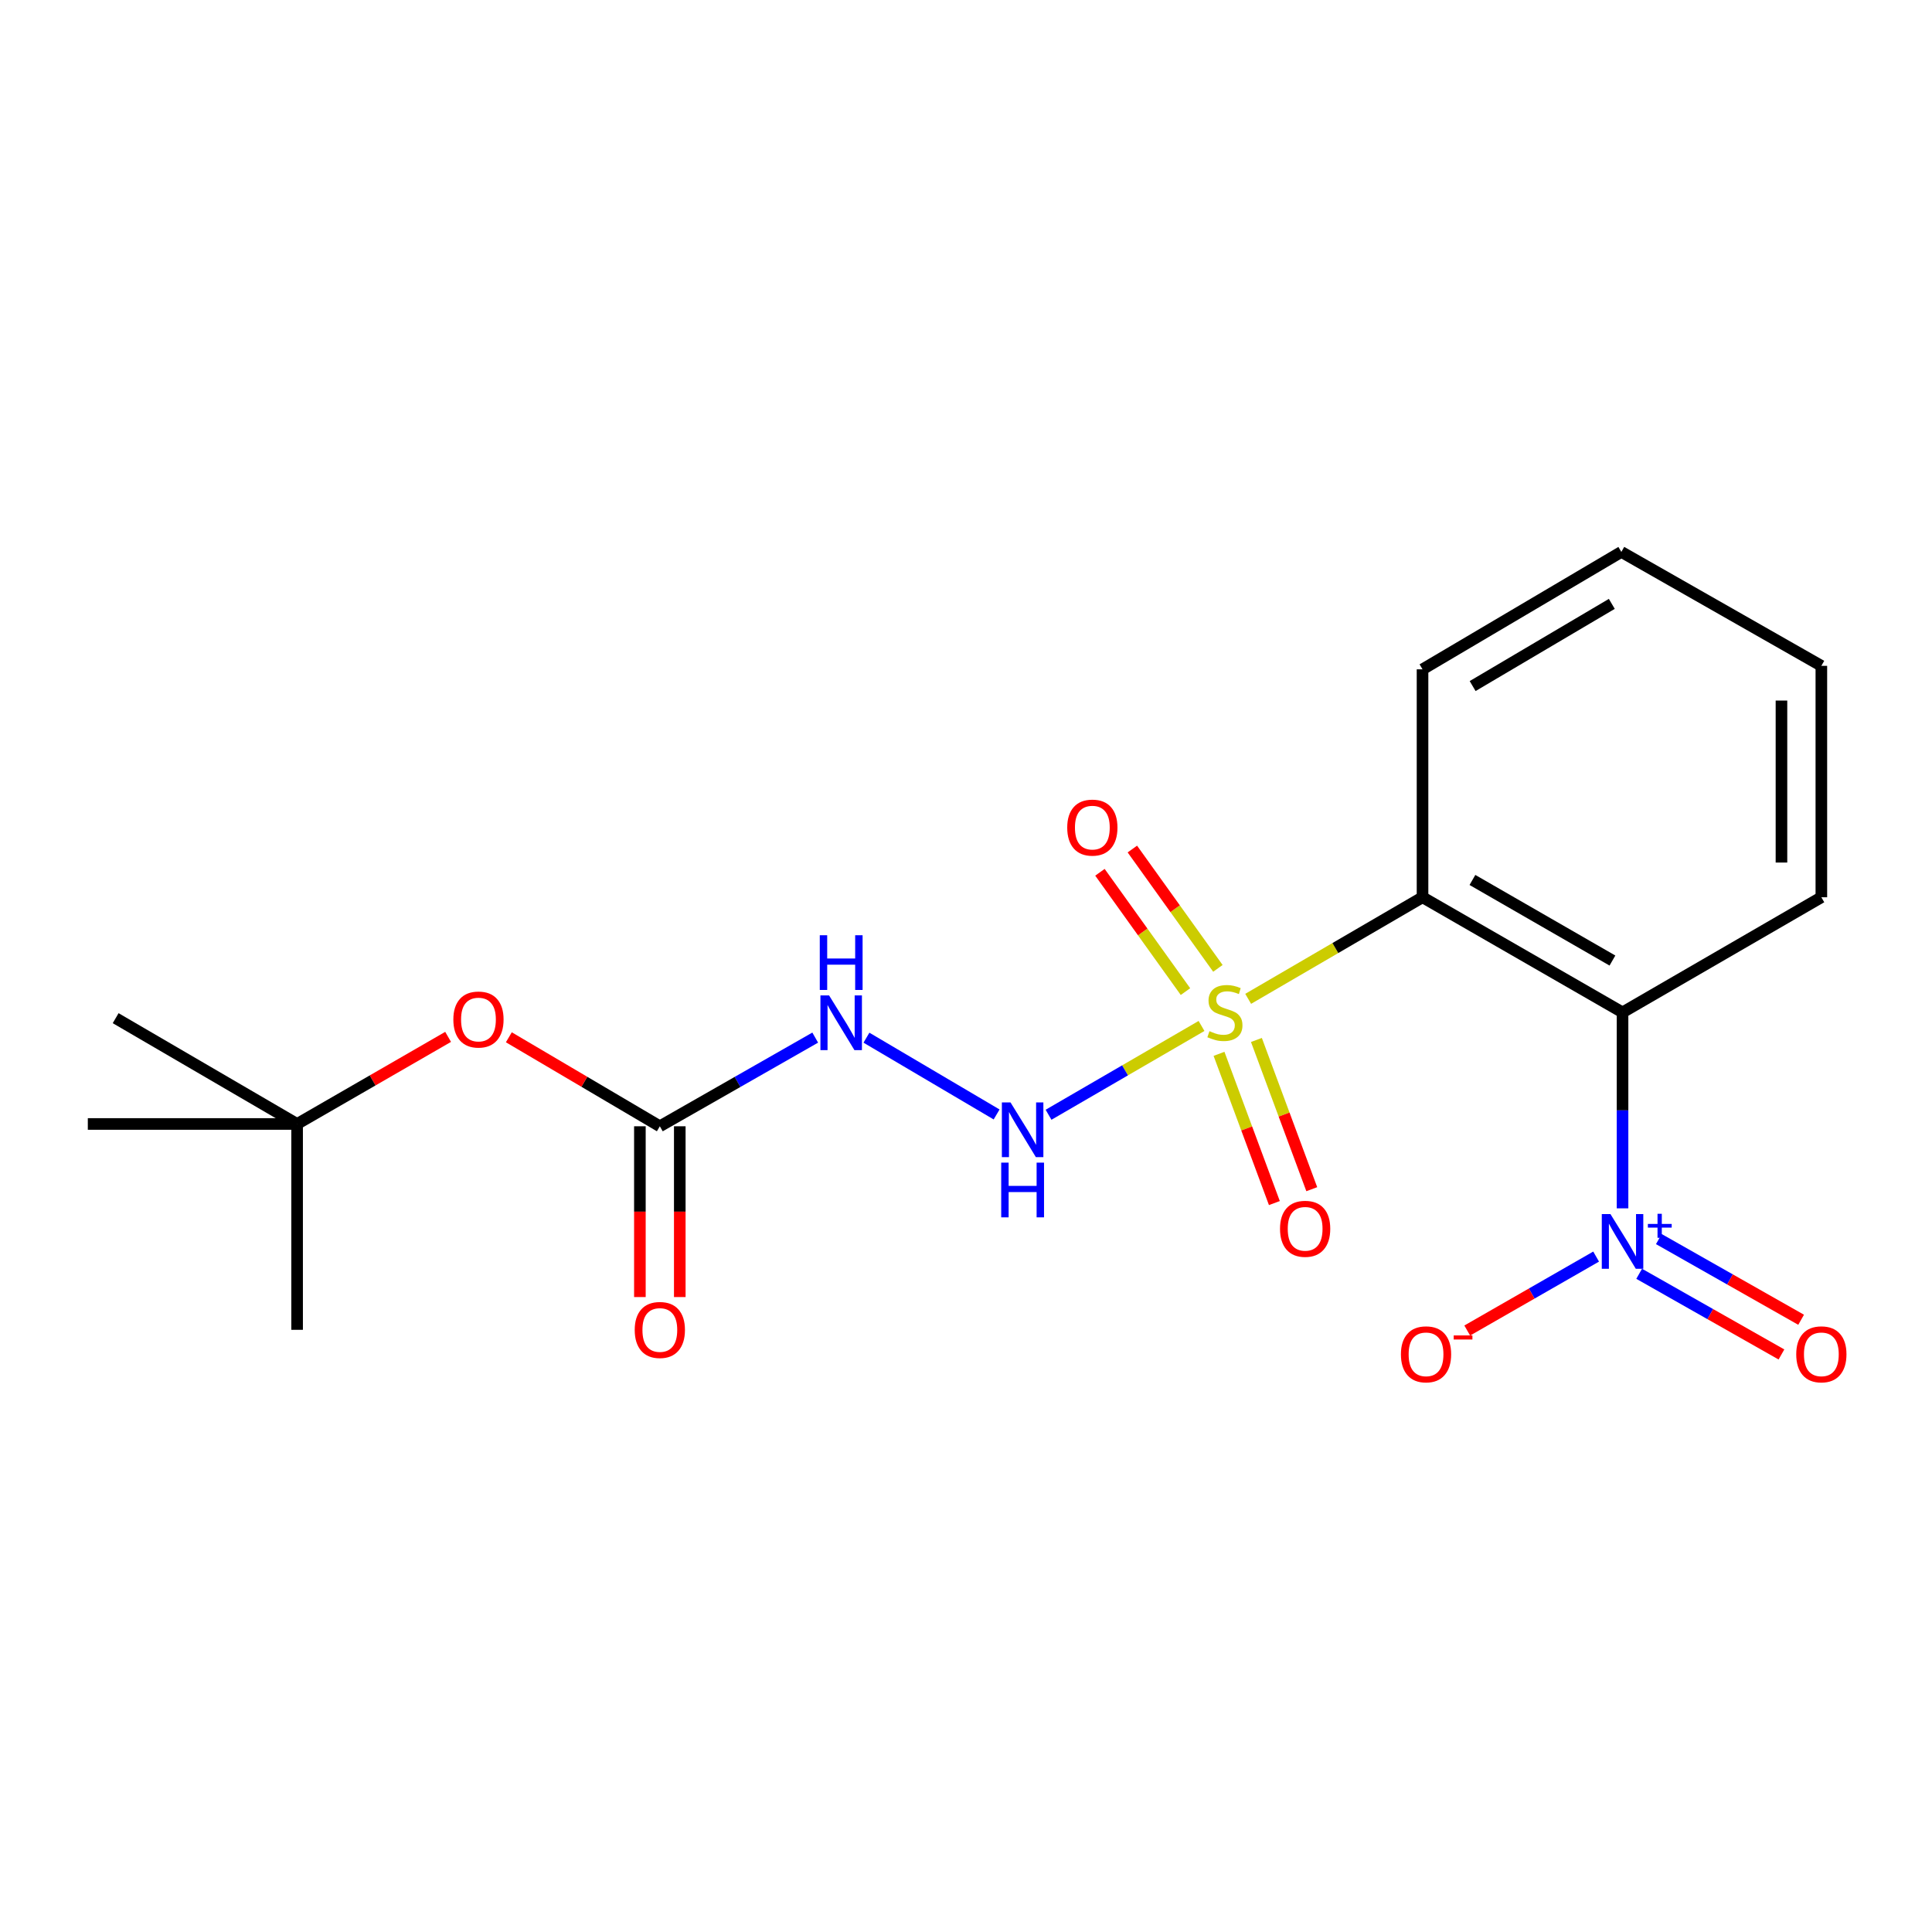 <?xml version='1.0' encoding='iso-8859-1'?>
<svg version='1.1' baseProfile='full'
              xmlns='http://www.w3.org/2000/svg'
                      xmlns:rdkit='http://www.rdkit.org/xml'
                      xmlns:xlink='http://www.w3.org/1999/xlink'
                  xml:space='preserve'
width='1000px' height='1000px' viewBox='0 0 1000 1000'>
<!-- END OF HEADER -->
<rect style='opacity:1.0;fill:#FFFFFF;stroke:none' width='1000' height='1000' x='0' y='0'> </rect>
<path class='bond-0' d='M 646.053,516.997 L 691.176,490.708' style='fill:none;fill-rule:evenodd;stroke:#CCCC00;stroke-width:6px;stroke-linecap:butt;stroke-linejoin:miter;stroke-opacity:1' />
<path class='bond-0' d='M 691.176,490.708 L 736.299,464.42' style='fill:none;fill-rule:evenodd;stroke:#000000;stroke-width:6px;stroke-linecap:butt;stroke-linejoin:miter;stroke-opacity:1' />
<path class='bond-3' d='M 621.907,531.038 L 582.316,554.017' style='fill:none;fill-rule:evenodd;stroke:#CCCC00;stroke-width:6px;stroke-linecap:butt;stroke-linejoin:miter;stroke-opacity:1' />
<path class='bond-3' d='M 582.316,554.017 L 542.724,576.997' style='fill:none;fill-rule:evenodd;stroke:#0000FF;stroke-width:6px;stroke-linecap:butt;stroke-linejoin:miter;stroke-opacity:1' />
<path class='bond-6' d='M 630.38,501.222 L 608.243,470.341' style='fill:none;fill-rule:evenodd;stroke:#CCCC00;stroke-width:6px;stroke-linecap:butt;stroke-linejoin:miter;stroke-opacity:1' />
<path class='bond-6' d='M 608.243,470.341 L 586.107,439.46' style='fill:none;fill-rule:evenodd;stroke:#FF0000;stroke-width:6px;stroke-linecap:butt;stroke-linejoin:miter;stroke-opacity:1' />
<path class='bond-6' d='M 613.598,513.251 L 591.462,482.371' style='fill:none;fill-rule:evenodd;stroke:#CCCC00;stroke-width:6px;stroke-linecap:butt;stroke-linejoin:miter;stroke-opacity:1' />
<path class='bond-6' d='M 591.462,482.371 L 569.326,451.49' style='fill:none;fill-rule:evenodd;stroke:#FF0000;stroke-width:6px;stroke-linecap:butt;stroke-linejoin:miter;stroke-opacity:1' />
<path class='bond-7' d='M 630.962,545.466 L 645.289,584.086' style='fill:none;fill-rule:evenodd;stroke:#CCCC00;stroke-width:6px;stroke-linecap:butt;stroke-linejoin:miter;stroke-opacity:1' />
<path class='bond-7' d='M 645.289,584.086 L 659.616,622.706' style='fill:none;fill-rule:evenodd;stroke:#FF0000;stroke-width:6px;stroke-linecap:butt;stroke-linejoin:miter;stroke-opacity:1' />
<path class='bond-7' d='M 650.32,538.285 L 664.647,576.905' style='fill:none;fill-rule:evenodd;stroke:#CCCC00;stroke-width:6px;stroke-linecap:butt;stroke-linejoin:miter;stroke-opacity:1' />
<path class='bond-7' d='M 664.647,576.905 L 678.974,615.525' style='fill:none;fill-rule:evenodd;stroke:#FF0000;stroke-width:6px;stroke-linecap:butt;stroke-linejoin:miter;stroke-opacity:1' />
<path class='bond-1' d='M 736.299,464.42 L 839.824,524.011' style='fill:none;fill-rule:evenodd;stroke:#000000;stroke-width:6px;stroke-linecap:butt;stroke-linejoin:miter;stroke-opacity:1' />
<path class='bond-1' d='M 762.129,455.464 L 834.596,497.178' style='fill:none;fill-rule:evenodd;stroke:#000000;stroke-width:6px;stroke-linecap:butt;stroke-linejoin:miter;stroke-opacity:1' />
<path class='bond-13' d='M 736.299,464.42 L 736.299,346.442' style='fill:none;fill-rule:evenodd;stroke:#000000;stroke-width:6px;stroke-linecap:butt;stroke-linejoin:miter;stroke-opacity:1' />
<path class='bond-2' d='M 839.824,524.011 L 839.824,574.725' style='fill:none;fill-rule:evenodd;stroke:#000000;stroke-width:6px;stroke-linecap:butt;stroke-linejoin:miter;stroke-opacity:1' />
<path class='bond-2' d='M 839.824,574.725 L 839.824,625.439' style='fill:none;fill-rule:evenodd;stroke:#0000FF;stroke-width:6px;stroke-linecap:butt;stroke-linejoin:miter;stroke-opacity:1' />
<path class='bond-14' d='M 839.824,524.011 L 942.729,464.42' style='fill:none;fill-rule:evenodd;stroke:#000000;stroke-width:6px;stroke-linecap:butt;stroke-linejoin:miter;stroke-opacity:1' />
<path class='bond-8' d='M 826.152,650.406 L 792.795,669.543' style='fill:none;fill-rule:evenodd;stroke:#0000FF;stroke-width:6px;stroke-linecap:butt;stroke-linejoin:miter;stroke-opacity:1' />
<path class='bond-8' d='M 792.795,669.543 L 759.438,688.68' style='fill:none;fill-rule:evenodd;stroke:#FF0000;stroke-width:6px;stroke-linecap:butt;stroke-linejoin:miter;stroke-opacity:1' />
<path class='bond-9' d='M 848.429,659.31 L 885.251,680.19' style='fill:none;fill-rule:evenodd;stroke:#0000FF;stroke-width:6px;stroke-linecap:butt;stroke-linejoin:miter;stroke-opacity:1' />
<path class='bond-9' d='M 885.251,680.19 L 922.073,701.07' style='fill:none;fill-rule:evenodd;stroke:#FF0000;stroke-width:6px;stroke-linecap:butt;stroke-linejoin:miter;stroke-opacity:1' />
<path class='bond-9' d='M 858.614,641.349 L 895.436,662.229' style='fill:none;fill-rule:evenodd;stroke:#0000FF;stroke-width:6px;stroke-linecap:butt;stroke-linejoin:miter;stroke-opacity:1' />
<path class='bond-9' d='M 895.436,662.229 L 932.258,683.109' style='fill:none;fill-rule:evenodd;stroke:#FF0000;stroke-width:6px;stroke-linecap:butt;stroke-linejoin:miter;stroke-opacity:1' />
<path class='bond-4' d='M 515.842,576.841 L 448.47,537.103' style='fill:none;fill-rule:evenodd;stroke:#0000FF;stroke-width:6px;stroke-linecap:butt;stroke-linejoin:miter;stroke-opacity:1' />
<path class='bond-5' d='M 421.954,537.062 L 381.741,560.011' style='fill:none;fill-rule:evenodd;stroke:#0000FF;stroke-width:6px;stroke-linecap:butt;stroke-linejoin:miter;stroke-opacity:1' />
<path class='bond-5' d='M 381.741,560.011 L 341.529,582.96' style='fill:none;fill-rule:evenodd;stroke:#000000;stroke-width:6px;stroke-linecap:butt;stroke-linejoin:miter;stroke-opacity:1' />
<path class='bond-10' d='M 341.529,582.96 L 302.453,559.926' style='fill:none;fill-rule:evenodd;stroke:#000000;stroke-width:6px;stroke-linecap:butt;stroke-linejoin:miter;stroke-opacity:1' />
<path class='bond-10' d='M 302.453,559.926 L 263.376,536.893' style='fill:none;fill-rule:evenodd;stroke:#FF0000;stroke-width:6px;stroke-linecap:butt;stroke-linejoin:miter;stroke-opacity:1' />
<path class='bond-11' d='M 331.205,582.96 L 331.205,627.157' style='fill:none;fill-rule:evenodd;stroke:#000000;stroke-width:6px;stroke-linecap:butt;stroke-linejoin:miter;stroke-opacity:1' />
<path class='bond-11' d='M 331.205,627.157 L 331.205,671.355' style='fill:none;fill-rule:evenodd;stroke:#FF0000;stroke-width:6px;stroke-linecap:butt;stroke-linejoin:miter;stroke-opacity:1' />
<path class='bond-11' d='M 351.853,582.96 L 351.853,627.157' style='fill:none;fill-rule:evenodd;stroke:#000000;stroke-width:6px;stroke-linecap:butt;stroke-linejoin:miter;stroke-opacity:1' />
<path class='bond-11' d='M 351.853,627.157 L 351.853,671.355' style='fill:none;fill-rule:evenodd;stroke:#FF0000;stroke-width:6px;stroke-linecap:butt;stroke-linejoin:miter;stroke-opacity:1' />
<path class='bond-12' d='M 231.943,536.685 L 192.864,559.226' style='fill:none;fill-rule:evenodd;stroke:#FF0000;stroke-width:6px;stroke-linecap:butt;stroke-linejoin:miter;stroke-opacity:1' />
<path class='bond-12' d='M 192.864,559.226 L 153.785,581.767' style='fill:none;fill-rule:evenodd;stroke:#000000;stroke-width:6px;stroke-linecap:butt;stroke-linejoin:miter;stroke-opacity:1' />
<path class='bond-15' d='M 153.785,581.767 L 153.785,688.308' style='fill:none;fill-rule:evenodd;stroke:#000000;stroke-width:6px;stroke-linecap:butt;stroke-linejoin:miter;stroke-opacity:1' />
<path class='bond-16' d='M 153.785,581.767 L 45.455,581.767' style='fill:none;fill-rule:evenodd;stroke:#000000;stroke-width:6px;stroke-linecap:butt;stroke-linejoin:miter;stroke-opacity:1' />
<path class='bond-17' d='M 153.785,581.767 L 59.862,527.005' style='fill:none;fill-rule:evenodd;stroke:#000000;stroke-width:6px;stroke-linecap:butt;stroke-linejoin:miter;stroke-opacity:1' />
<path class='bond-19' d='M 736.299,346.442 L 839.205,285.669' style='fill:none;fill-rule:evenodd;stroke:#000000;stroke-width:6px;stroke-linecap:butt;stroke-linejoin:miter;stroke-opacity:1' />
<path class='bond-19' d='M 762.235,355.105 L 834.268,312.564' style='fill:none;fill-rule:evenodd;stroke:#000000;stroke-width:6px;stroke-linecap:butt;stroke-linejoin:miter;stroke-opacity:1' />
<path class='bond-20' d='M 942.729,464.42 L 942.729,344.641' style='fill:none;fill-rule:evenodd;stroke:#000000;stroke-width:6px;stroke-linecap:butt;stroke-linejoin:miter;stroke-opacity:1' />
<path class='bond-20' d='M 922.082,446.453 L 922.082,362.608' style='fill:none;fill-rule:evenodd;stroke:#000000;stroke-width:6px;stroke-linecap:butt;stroke-linejoin:miter;stroke-opacity:1' />
<path class='bond-18' d='M 942.729,344.641 L 839.205,285.669' style='fill:none;fill-rule:evenodd;stroke:#000000;stroke-width:6px;stroke-linecap:butt;stroke-linejoin:miter;stroke-opacity:1' />
<path  class='atom-0' d='M 626.014 533.731
Q 626.334 533.851, 627.654 534.411
Q 628.974 534.971, 630.414 535.331
Q 631.894 535.651, 633.334 535.651
Q 636.014 535.651, 637.574 534.371
Q 639.134 533.051, 639.134 530.771
Q 639.134 529.211, 638.334 528.251
Q 637.574 527.291, 636.374 526.771
Q 635.174 526.251, 633.174 525.651
Q 630.654 524.891, 629.134 524.171
Q 627.654 523.451, 626.574 521.931
Q 625.534 520.411, 625.534 517.851
Q 625.534 514.291, 627.934 512.091
Q 630.374 509.891, 635.174 509.891
Q 638.454 509.891, 642.174 511.451
L 641.254 514.531
Q 637.854 513.131, 635.294 513.131
Q 632.534 513.131, 631.014 514.291
Q 629.494 515.411, 629.534 517.371
Q 629.534 518.891, 630.294 519.811
Q 631.094 520.731, 632.214 521.251
Q 633.374 521.771, 635.294 522.371
Q 637.854 523.171, 639.374 523.971
Q 640.894 524.771, 641.974 526.411
Q 643.094 528.011, 643.094 530.771
Q 643.094 534.691, 640.454 536.811
Q 637.854 538.891, 633.494 538.891
Q 630.974 538.891, 629.054 538.331
Q 627.174 537.811, 624.934 536.891
L 626.014 533.731
' fill='#CCCC00'/>
<path  class='atom-3' d='M 833.564 628.403
L 842.844 643.403
Q 843.764 644.883, 845.244 647.563
Q 846.724 650.243, 846.804 650.403
L 846.804 628.403
L 850.564 628.403
L 850.564 656.723
L 846.684 656.723
L 836.724 640.323
Q 835.564 638.403, 834.324 636.203
Q 833.124 634.003, 832.764 633.323
L 832.764 656.723
L 829.084 656.723
L 829.084 628.403
L 833.564 628.403
' fill='#0000FF'/>
<path  class='atom-3' d='M 852.94 633.507
L 857.93 633.507
L 857.93 628.254
L 860.147 628.254
L 860.147 633.507
L 865.269 633.507
L 865.269 635.408
L 860.147 635.408
L 860.147 640.688
L 857.93 640.688
L 857.93 635.408
L 852.94 635.408
L 852.94 633.507
' fill='#0000FF'/>
<path  class='atom-4' d='M 523.047 570.624
L 532.327 585.624
Q 533.247 587.104, 534.727 589.784
Q 536.207 592.464, 536.287 592.624
L 536.287 570.624
L 540.047 570.624
L 540.047 598.944
L 536.167 598.944
L 526.207 582.544
Q 525.047 580.624, 523.807 578.424
Q 522.607 576.224, 522.247 575.544
L 522.247 598.944
L 518.567 598.944
L 518.567 570.624
L 523.047 570.624
' fill='#0000FF'/>
<path  class='atom-4' d='M 518.227 601.776
L 522.067 601.776
L 522.067 613.816
L 536.547 613.816
L 536.547 601.776
L 540.387 601.776
L 540.387 630.096
L 536.547 630.096
L 536.547 617.016
L 522.067 617.016
L 522.067 630.096
L 518.227 630.096
L 518.227 601.776
' fill='#0000FF'/>
<path  class='atom-5' d='M 429.135 515.231
L 438.415 530.231
Q 439.335 531.711, 440.815 534.391
Q 442.295 537.071, 442.375 537.231
L 442.375 515.231
L 446.135 515.231
L 446.135 543.551
L 442.255 543.551
L 432.295 527.151
Q 431.135 525.231, 429.895 523.031
Q 428.695 520.831, 428.335 520.151
L 428.335 543.551
L 424.655 543.551
L 424.655 515.231
L 429.135 515.231
' fill='#0000FF'/>
<path  class='atom-5' d='M 424.315 484.079
L 428.155 484.079
L 428.155 496.119
L 442.635 496.119
L 442.635 484.079
L 446.475 484.079
L 446.475 512.399
L 442.635 512.399
L 442.635 499.319
L 428.155 499.319
L 428.155 512.399
L 424.315 512.399
L 424.315 484.079
' fill='#0000FF'/>
<path  class='atom-7' d='M 552.395 428.367
Q 552.395 421.567, 555.755 417.767
Q 559.115 413.967, 565.395 413.967
Q 571.675 413.967, 575.035 417.767
Q 578.395 421.567, 578.395 428.367
Q 578.395 435.247, 574.995 439.167
Q 571.595 443.047, 565.395 443.047
Q 559.155 443.047, 555.755 439.167
Q 552.395 435.287, 552.395 428.367
M 565.395 439.847
Q 569.715 439.847, 572.035 436.967
Q 574.395 434.047, 574.395 428.367
Q 574.395 422.807, 572.035 420.007
Q 569.715 417.167, 565.395 417.167
Q 561.075 417.167, 558.715 419.967
Q 556.395 422.767, 556.395 428.367
Q 556.395 434.087, 558.715 436.967
Q 561.075 439.847, 565.395 439.847
' fill='#FF0000'/>
<path  class='atom-8' d='M 662.538 636.024
Q 662.538 629.224, 665.898 625.424
Q 669.258 621.624, 675.538 621.624
Q 681.818 621.624, 685.178 625.424
Q 688.538 629.224, 688.538 636.024
Q 688.538 642.904, 685.138 646.824
Q 681.738 650.704, 675.538 650.704
Q 669.298 650.704, 665.898 646.824
Q 662.538 642.944, 662.538 636.024
M 675.538 647.504
Q 679.858 647.504, 682.178 644.624
Q 684.538 641.704, 684.538 636.024
Q 684.538 630.464, 682.178 627.664
Q 679.858 624.824, 675.538 624.824
Q 671.218 624.824, 668.858 627.624
Q 666.538 630.424, 666.538 636.024
Q 666.538 641.744, 668.858 644.624
Q 671.218 647.504, 675.538 647.504
' fill='#FF0000'/>
<path  class='atom-9' d='M 725.112 700.995
Q 725.112 694.195, 728.472 690.395
Q 731.832 686.595, 738.112 686.595
Q 744.392 686.595, 747.752 690.395
Q 751.112 694.195, 751.112 700.995
Q 751.112 707.875, 747.712 711.795
Q 744.312 715.675, 738.112 715.675
Q 731.872 715.675, 728.472 711.795
Q 725.112 707.915, 725.112 700.995
M 738.112 712.475
Q 742.432 712.475, 744.752 709.595
Q 747.112 706.675, 747.112 700.995
Q 747.112 695.435, 744.752 692.635
Q 742.432 689.795, 738.112 689.795
Q 733.792 689.795, 731.432 692.595
Q 729.112 695.395, 729.112 700.995
Q 729.112 706.715, 731.432 709.595
Q 733.792 712.475, 738.112 712.475
' fill='#FF0000'/>
<path  class='atom-9' d='M 752.432 691.217
L 762.121 691.217
L 762.121 693.329
L 752.432 693.329
L 752.432 691.217
' fill='#FF0000'/>
<path  class='atom-10' d='M 929.729 700.995
Q 929.729 694.195, 933.089 690.395
Q 936.449 686.595, 942.729 686.595
Q 949.009 686.595, 952.369 690.395
Q 955.729 694.195, 955.729 700.995
Q 955.729 707.875, 952.329 711.795
Q 948.929 715.675, 942.729 715.675
Q 936.489 715.675, 933.089 711.795
Q 929.729 707.915, 929.729 700.995
M 942.729 712.475
Q 947.049 712.475, 949.369 709.595
Q 951.729 706.675, 951.729 700.995
Q 951.729 695.435, 949.369 692.635
Q 947.049 689.795, 942.729 689.795
Q 938.409 689.795, 936.049 692.595
Q 933.729 695.395, 933.729 700.995
Q 933.729 706.715, 936.049 709.595
Q 938.409 712.475, 942.729 712.475
' fill='#FF0000'/>
<path  class='atom-11' d='M 234.652 527.704
Q 234.652 520.904, 238.012 517.104
Q 241.372 513.304, 247.652 513.304
Q 253.932 513.304, 257.292 517.104
Q 260.652 520.904, 260.652 527.704
Q 260.652 534.584, 257.252 538.504
Q 253.852 542.384, 247.652 542.384
Q 241.412 542.384, 238.012 538.504
Q 234.652 534.624, 234.652 527.704
M 247.652 539.184
Q 251.972 539.184, 254.292 536.304
Q 256.652 533.384, 256.652 527.704
Q 256.652 522.144, 254.292 519.344
Q 251.972 516.504, 247.652 516.504
Q 243.332 516.504, 240.972 519.304
Q 238.652 522.104, 238.652 527.704
Q 238.652 533.424, 240.972 536.304
Q 243.332 539.184, 247.652 539.184
' fill='#FF0000'/>
<path  class='atom-12' d='M 328.529 688.388
Q 328.529 681.588, 331.889 677.788
Q 335.249 673.988, 341.529 673.988
Q 347.809 673.988, 351.169 677.788
Q 354.529 681.588, 354.529 688.388
Q 354.529 695.268, 351.129 699.188
Q 347.729 703.068, 341.529 703.068
Q 335.289 703.068, 331.889 699.188
Q 328.529 695.308, 328.529 688.388
M 341.529 699.868
Q 345.849 699.868, 348.169 696.988
Q 350.529 694.068, 350.529 688.388
Q 350.529 682.828, 348.169 680.028
Q 345.849 677.188, 341.529 677.188
Q 337.209 677.188, 334.849 679.988
Q 332.529 682.788, 332.529 688.388
Q 332.529 694.108, 334.849 696.988
Q 337.209 699.868, 341.529 699.868
' fill='#FF0000'/>
</svg>
